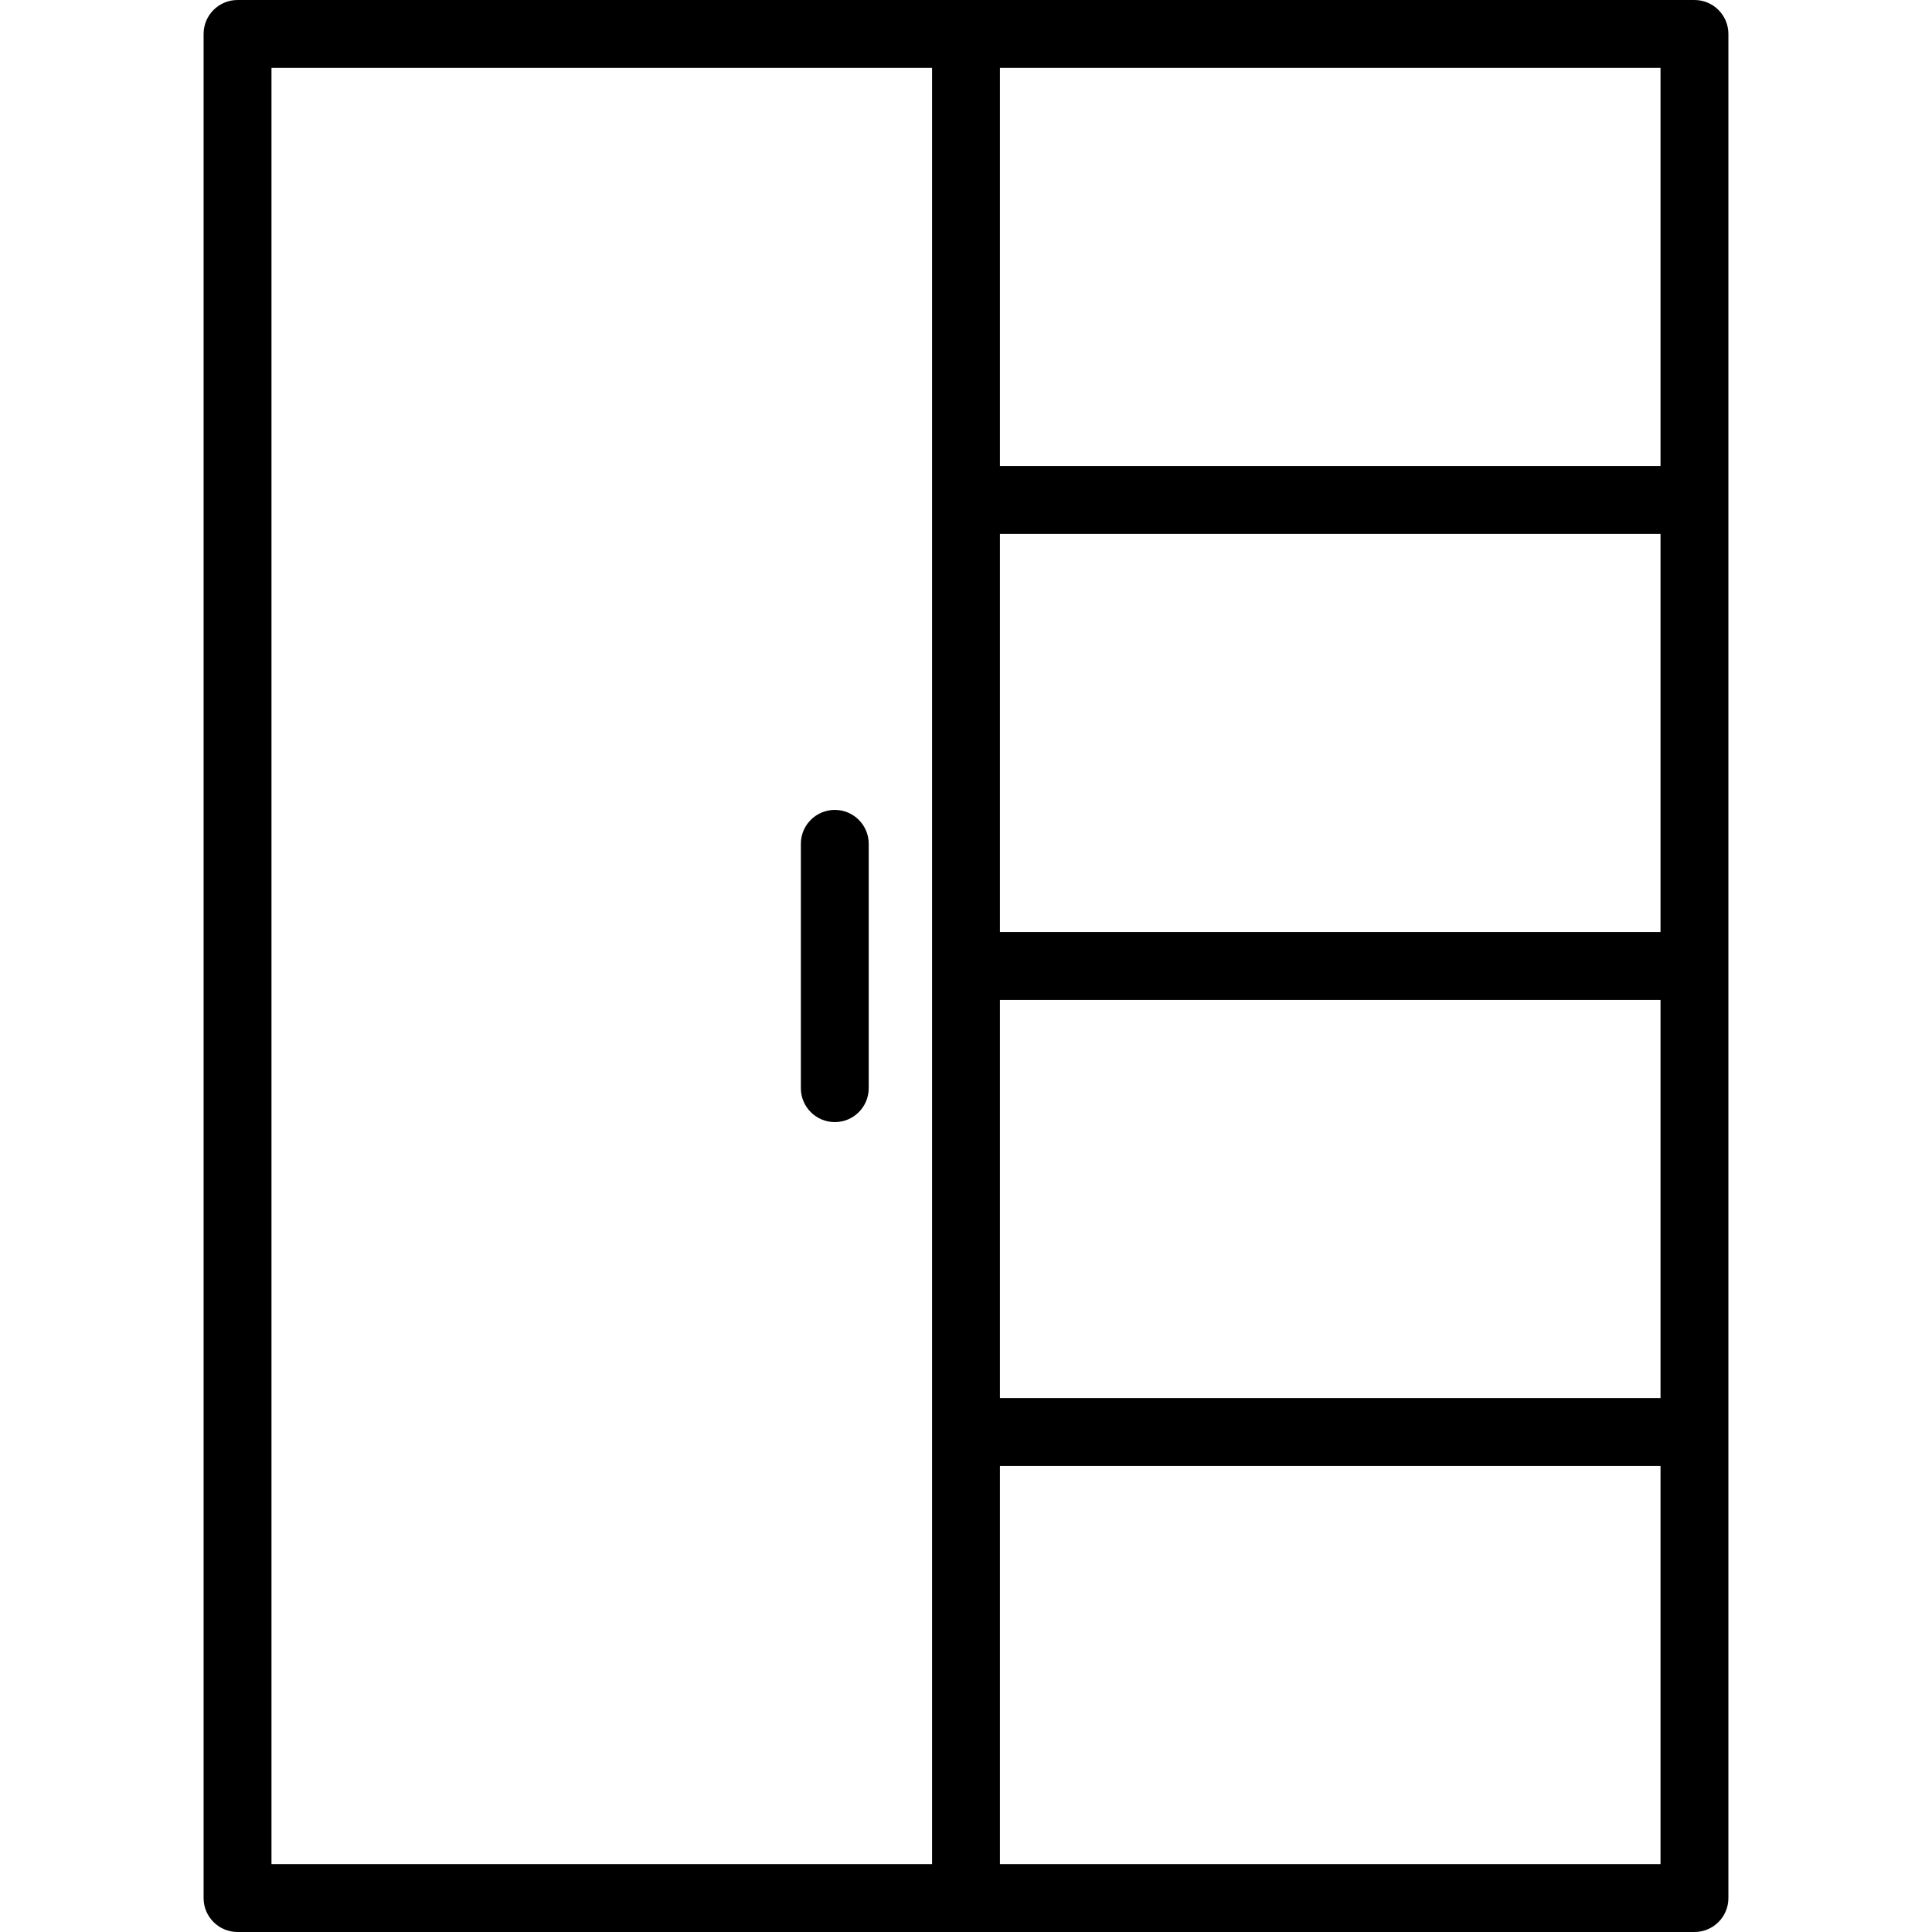 <?xml version='1.0' encoding='iso-8859-1'?>
<!DOCTYPE svg PUBLIC '-//W3C//DTD SVG 1.1//EN' 'http://www.w3.org/Graphics/SVG/1.1/DTD/svg11.dtd'>
<svg version="1.1" xmlns="http://www.w3.org/2000/svg" viewBox="0 0 427 427" xmlns:xlink="http://www.w3.org/1999/xlink" enable-background="new 0 0 427 427">
  <g>
    <path d="m374.5,0h-322c-4.143,0-7.5,3.358-7.5,7.5v412c0,4.142 3.357,7.5 7.5,7.5h322c4.143,0 7.5-3.358 7.5-7.5v-412c0-4.142-3.357-7.5-7.5-7.5zm-7.5,103h-146v-88h146v88zm-146,118h146v88h-146v-88zm0-15v-88h146v88h-146zm-161-191h146v397h-146v-397zm161,397v-88h146v88h-146z"/>
    <path d="m184.5,179c-4.143,0-7.5,3.358-7.5,7.5v54c0,4.142 3.357,7.5 7.5,7.5s7.5-3.358 7.5-7.5v-54c0-4.142-3.357-7.5-7.5-7.5z"/>
  </g>
</svg>
